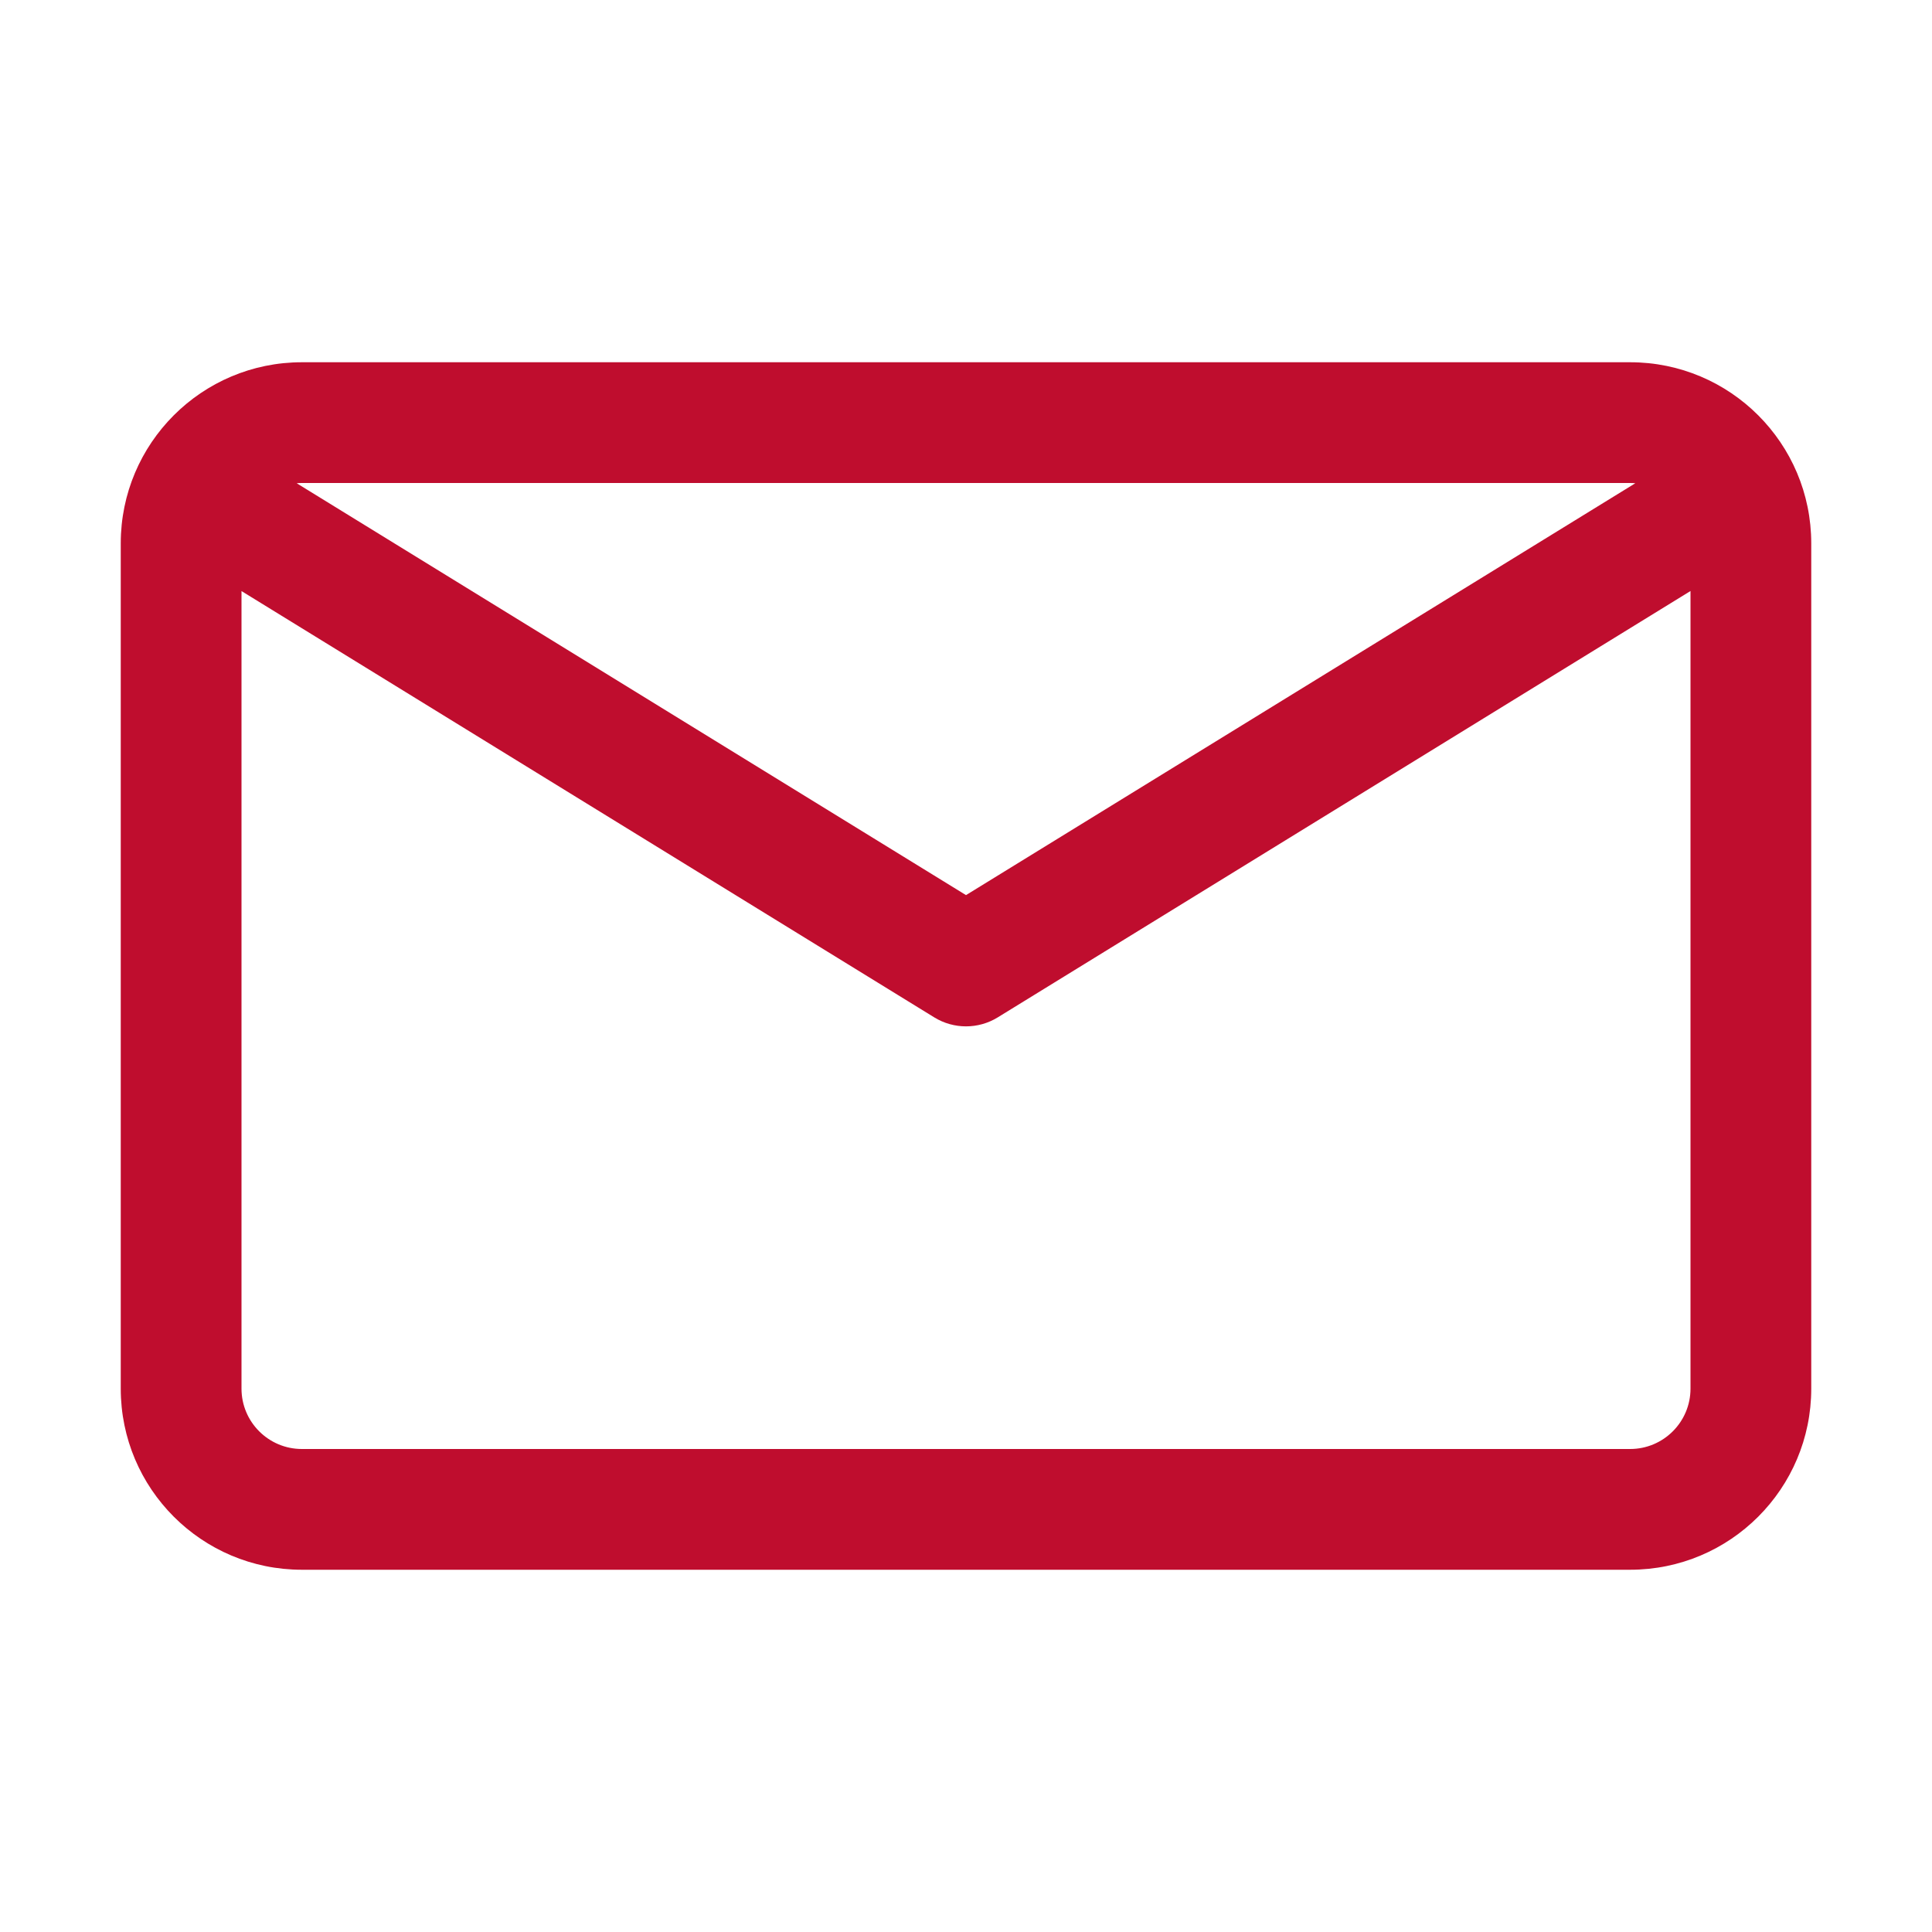 <svg width="32" height="32" viewBox="0 0 32 32" fill="none" xmlns="http://www.w3.org/2000/svg">
<path fill-rule="evenodd" clip-rule="evenodd" d="M2 9C2 7.343 3.343 6 5 6H27C28.657 6 30 7.343 30 9V23C30 24.657 28.657 26 27 26H5C3.343 26 2 24.657 2 23V9ZM5 8H27C27.029 8 27.058 8.001 27.086 8.004L16 14.826L4.914 8.004C4.942 8.001 4.971 8 5 8ZM4 9.79V23C4 23.552 4.448 24 5 24H27C27.552 24 28 23.552 28 23V9.789L16.524 16.852C16.203 17.049 15.797 17.049 15.476 16.852L4 9.79Z" fill="#BF0D2E"/>
</svg>
